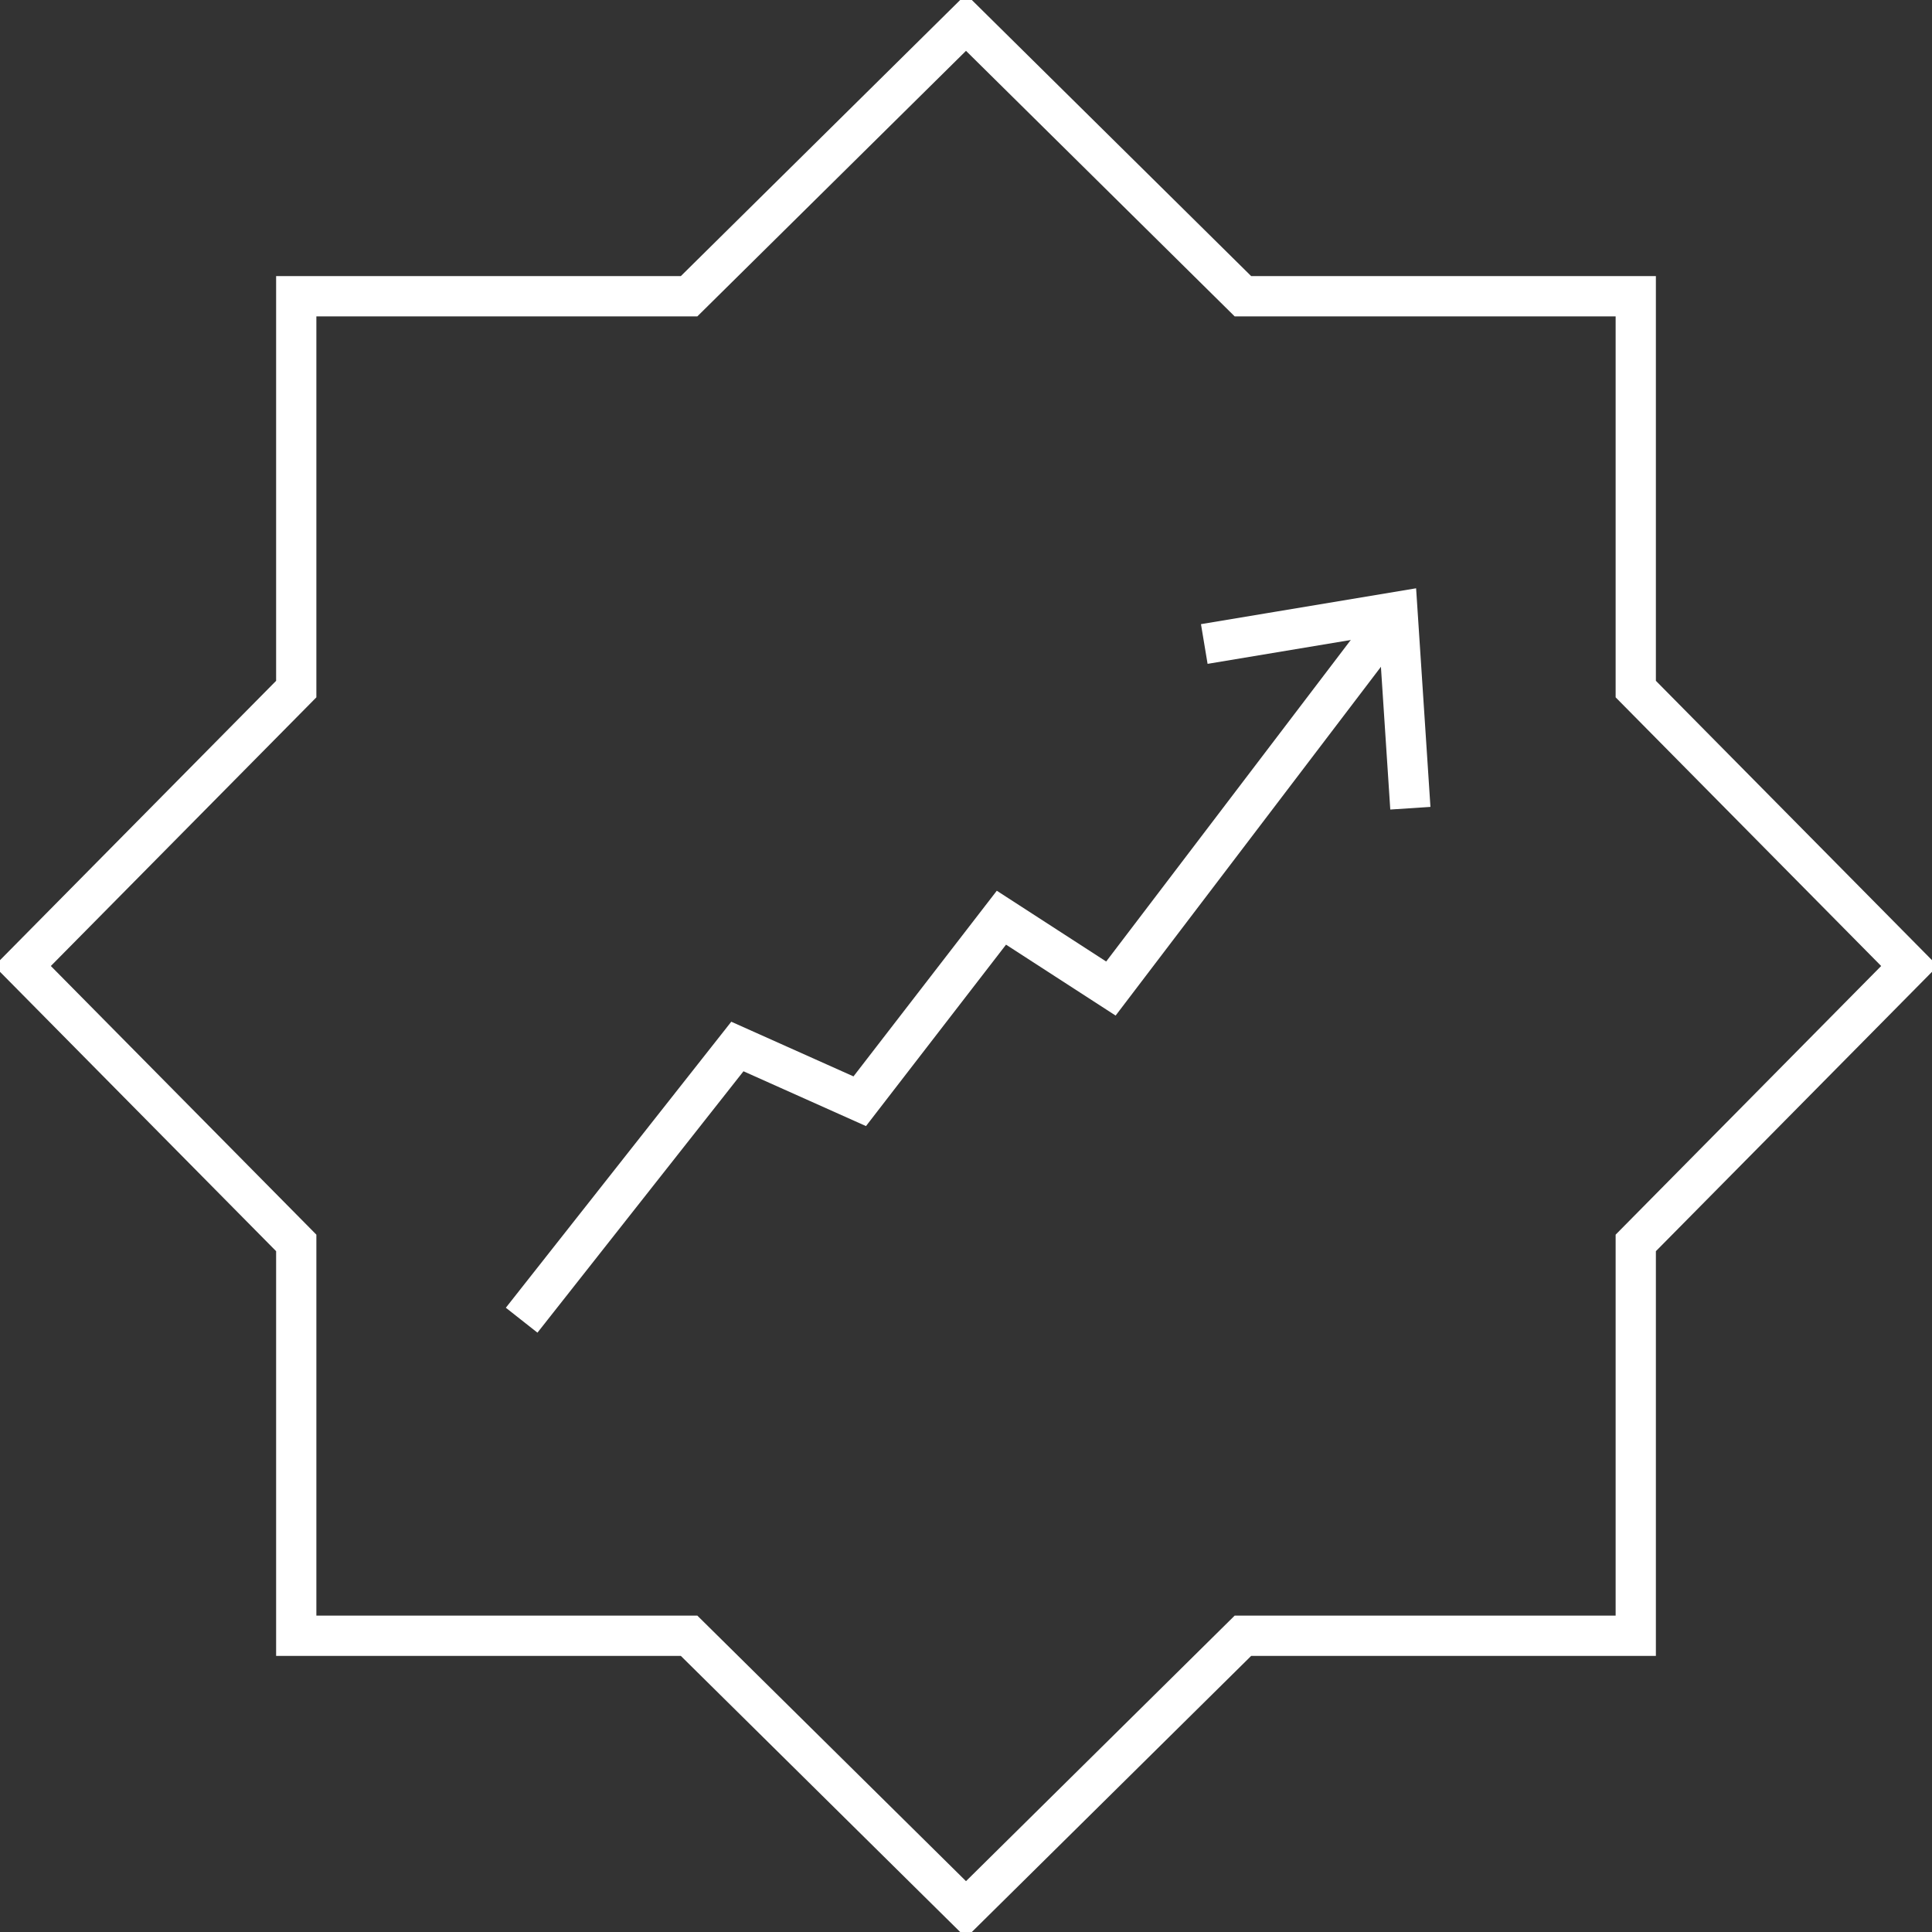 <svg version="1.2" xmlns="http://www.w3.org/2000/svg" viewBox="0 0 60 60" width="60" height="60">
	<rect x="0" y="0" width="60" height="60" fill="#333333" stroke="none"/>
	<title>shariah-colored</title>
	<style>
		.s0 { fill: none;stroke: #ffffff;stroke-miterlimit:10;stroke-width: 1.25px } 
		.s1 { fill: none;stroke: #ffffff;stroke-miterlimit:10;stroke-width: 1.25px } 
	</style>
	<path fill-rule="evenodd" class="s0" d="m50.8 38.6l8.5-8.6-8.5-8.6v-12.2h-12.2l-8.6-8.5-8.6 8.5h-12.2v12.2l-8.5 8.6 8.5 8.6v12.2h12.2l8.6 8.5 8.6-8.5h12.2v-12.2z"/>
	<g>
		<path fill-rule="evenodd" class="s1" d="m16.2 41l6.7-8.5 3.8 1.7 4.4-5.7 3.4 2.2 8.9-11.7"/>
		<path fill-rule="evenodd" class="s1" d="m37.4 20l6-1 0.4 6.1"/>
	</g>
</svg>